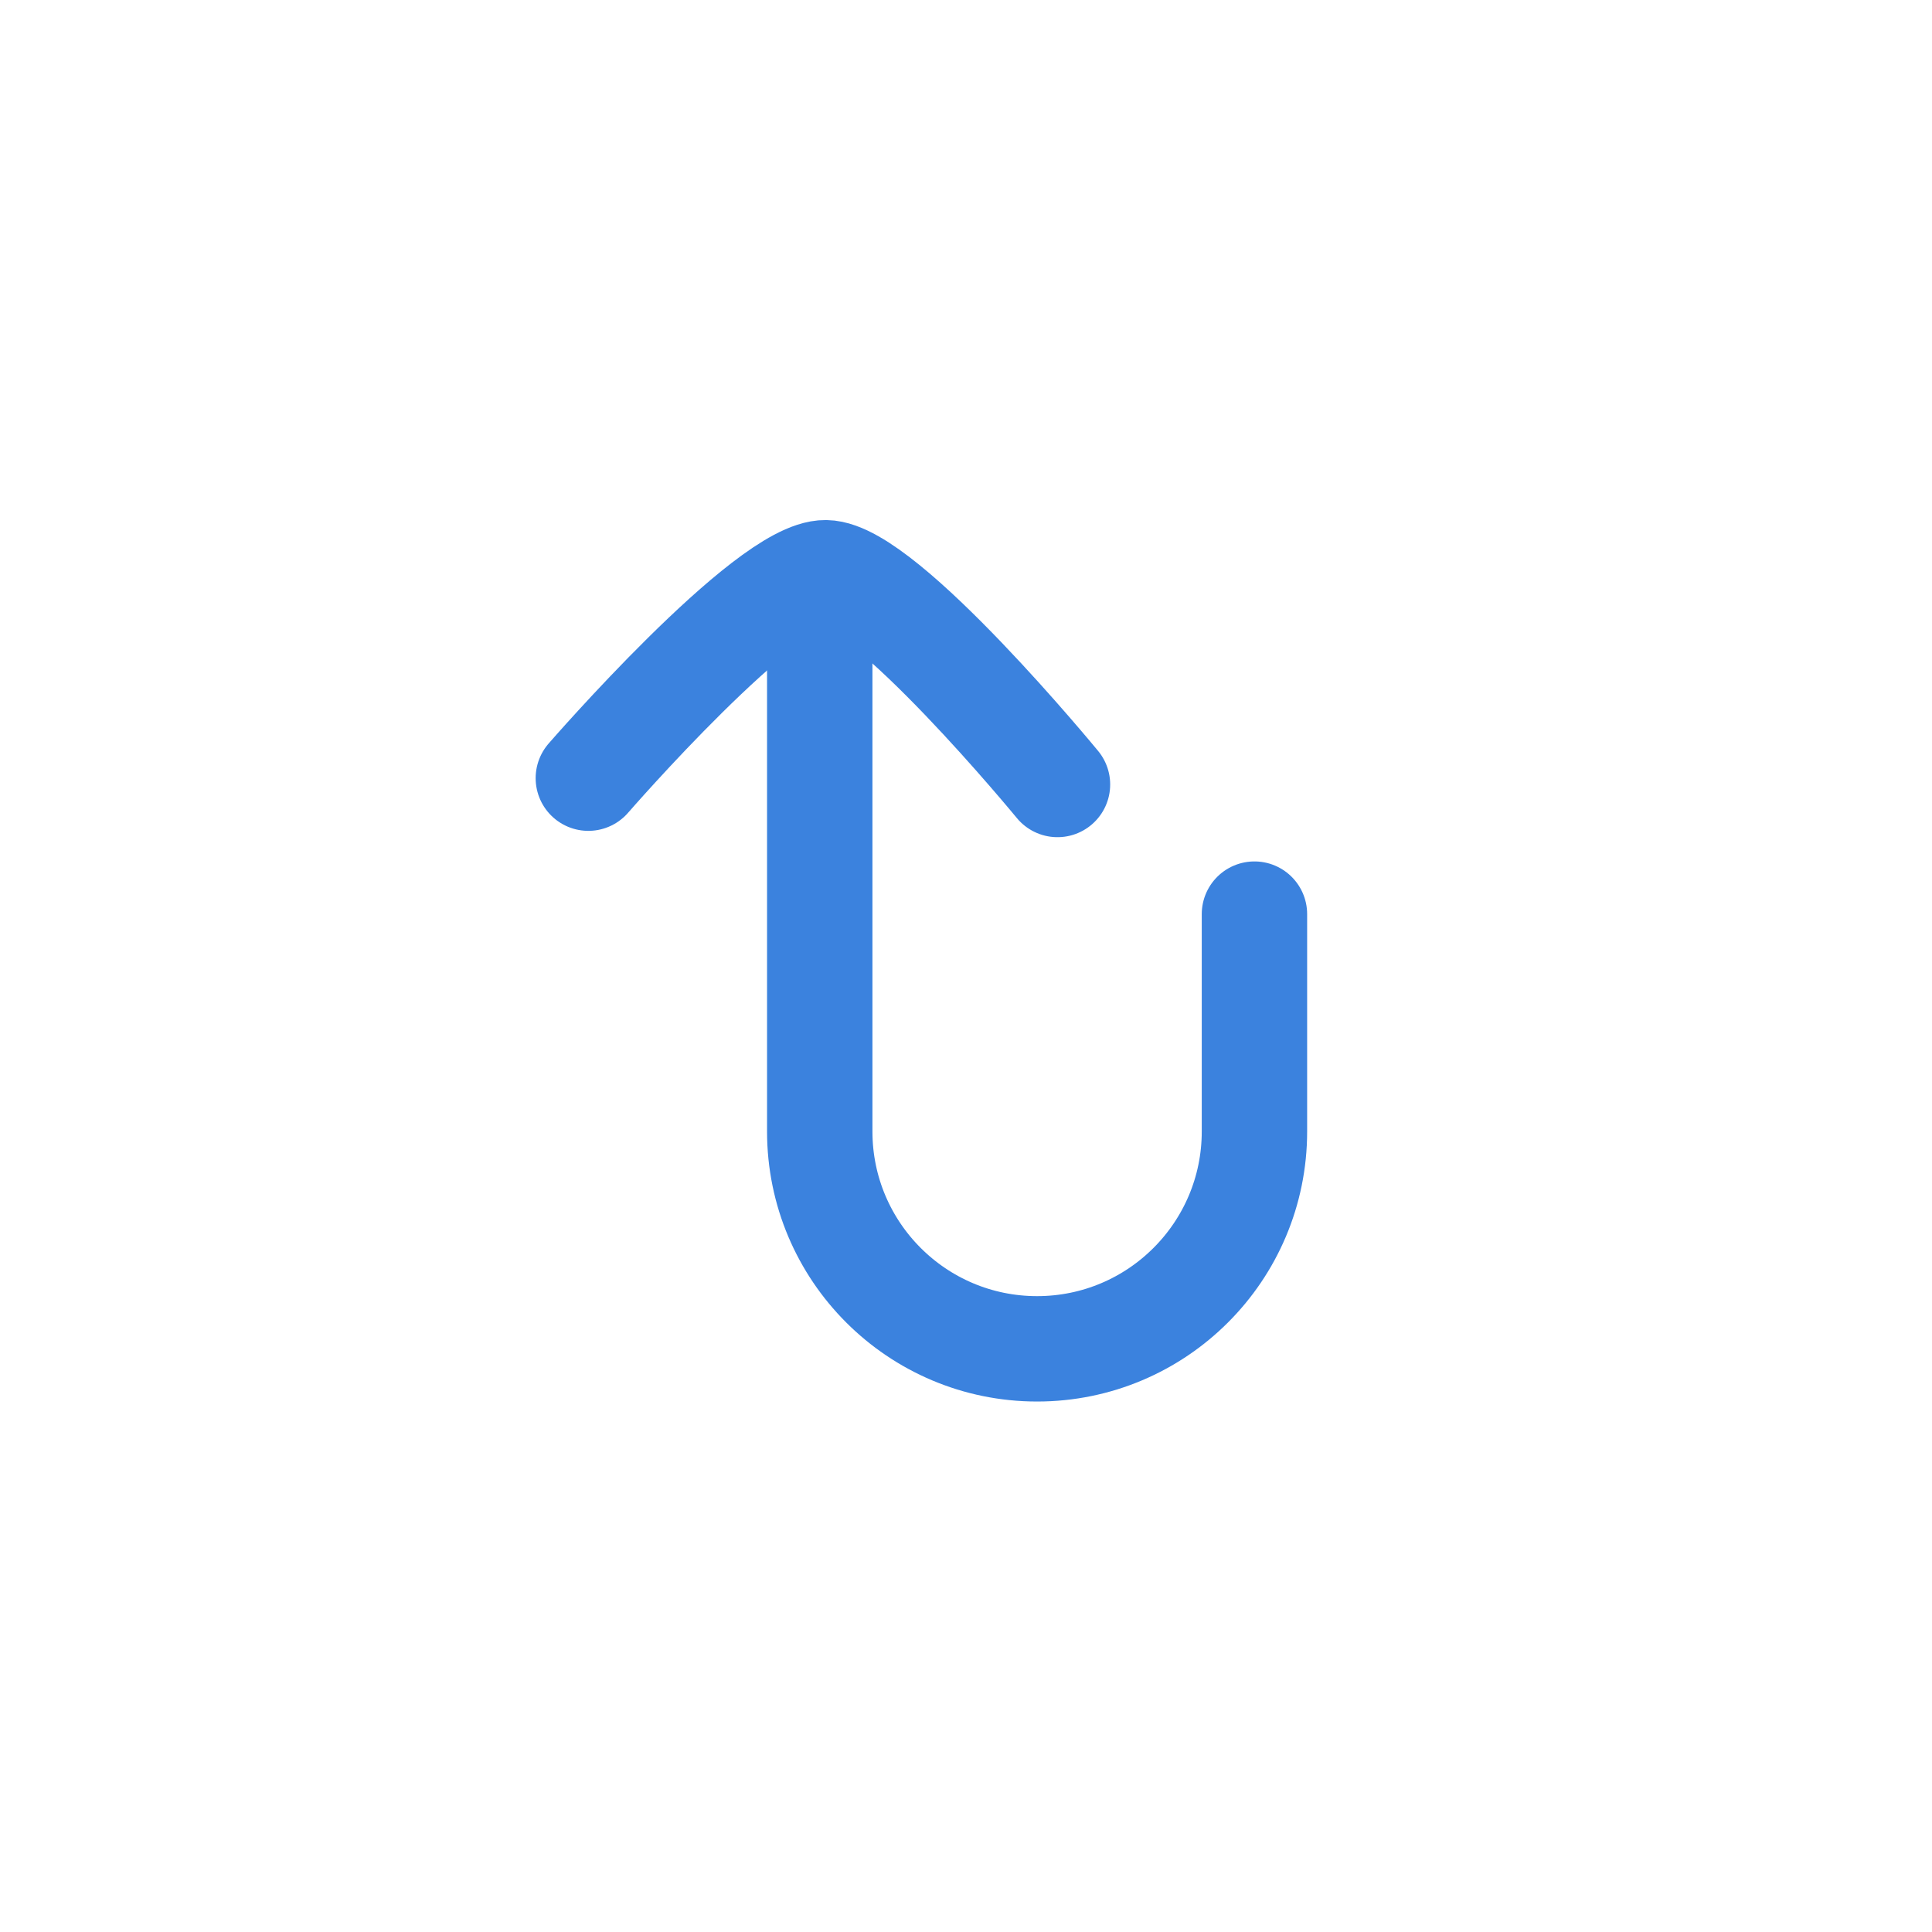<svg width="40" height="40" viewBox="0 0 40 40" fill="none" xmlns="http://www.w3.org/2000/svg"><path d="M25.972 18.926L25.972 23.426C25.972 25.911 23.957 27.926 21.472 27.926C18.986 27.926 16.972 25.911 16.972 23.426L16.972 11.926" stroke="#3B82DE" stroke-width="2.182" stroke-linecap="round" stroke-linejoin="round"/><path d="M12.181 16.111C12.181 16.111 15.887 11.842 17.096 11.858C18.305 11.874 21.894 16.242 21.894 16.242" stroke="#3B82DE" stroke-width="2.182" stroke-linecap="round" stroke-linejoin="round"/></svg>